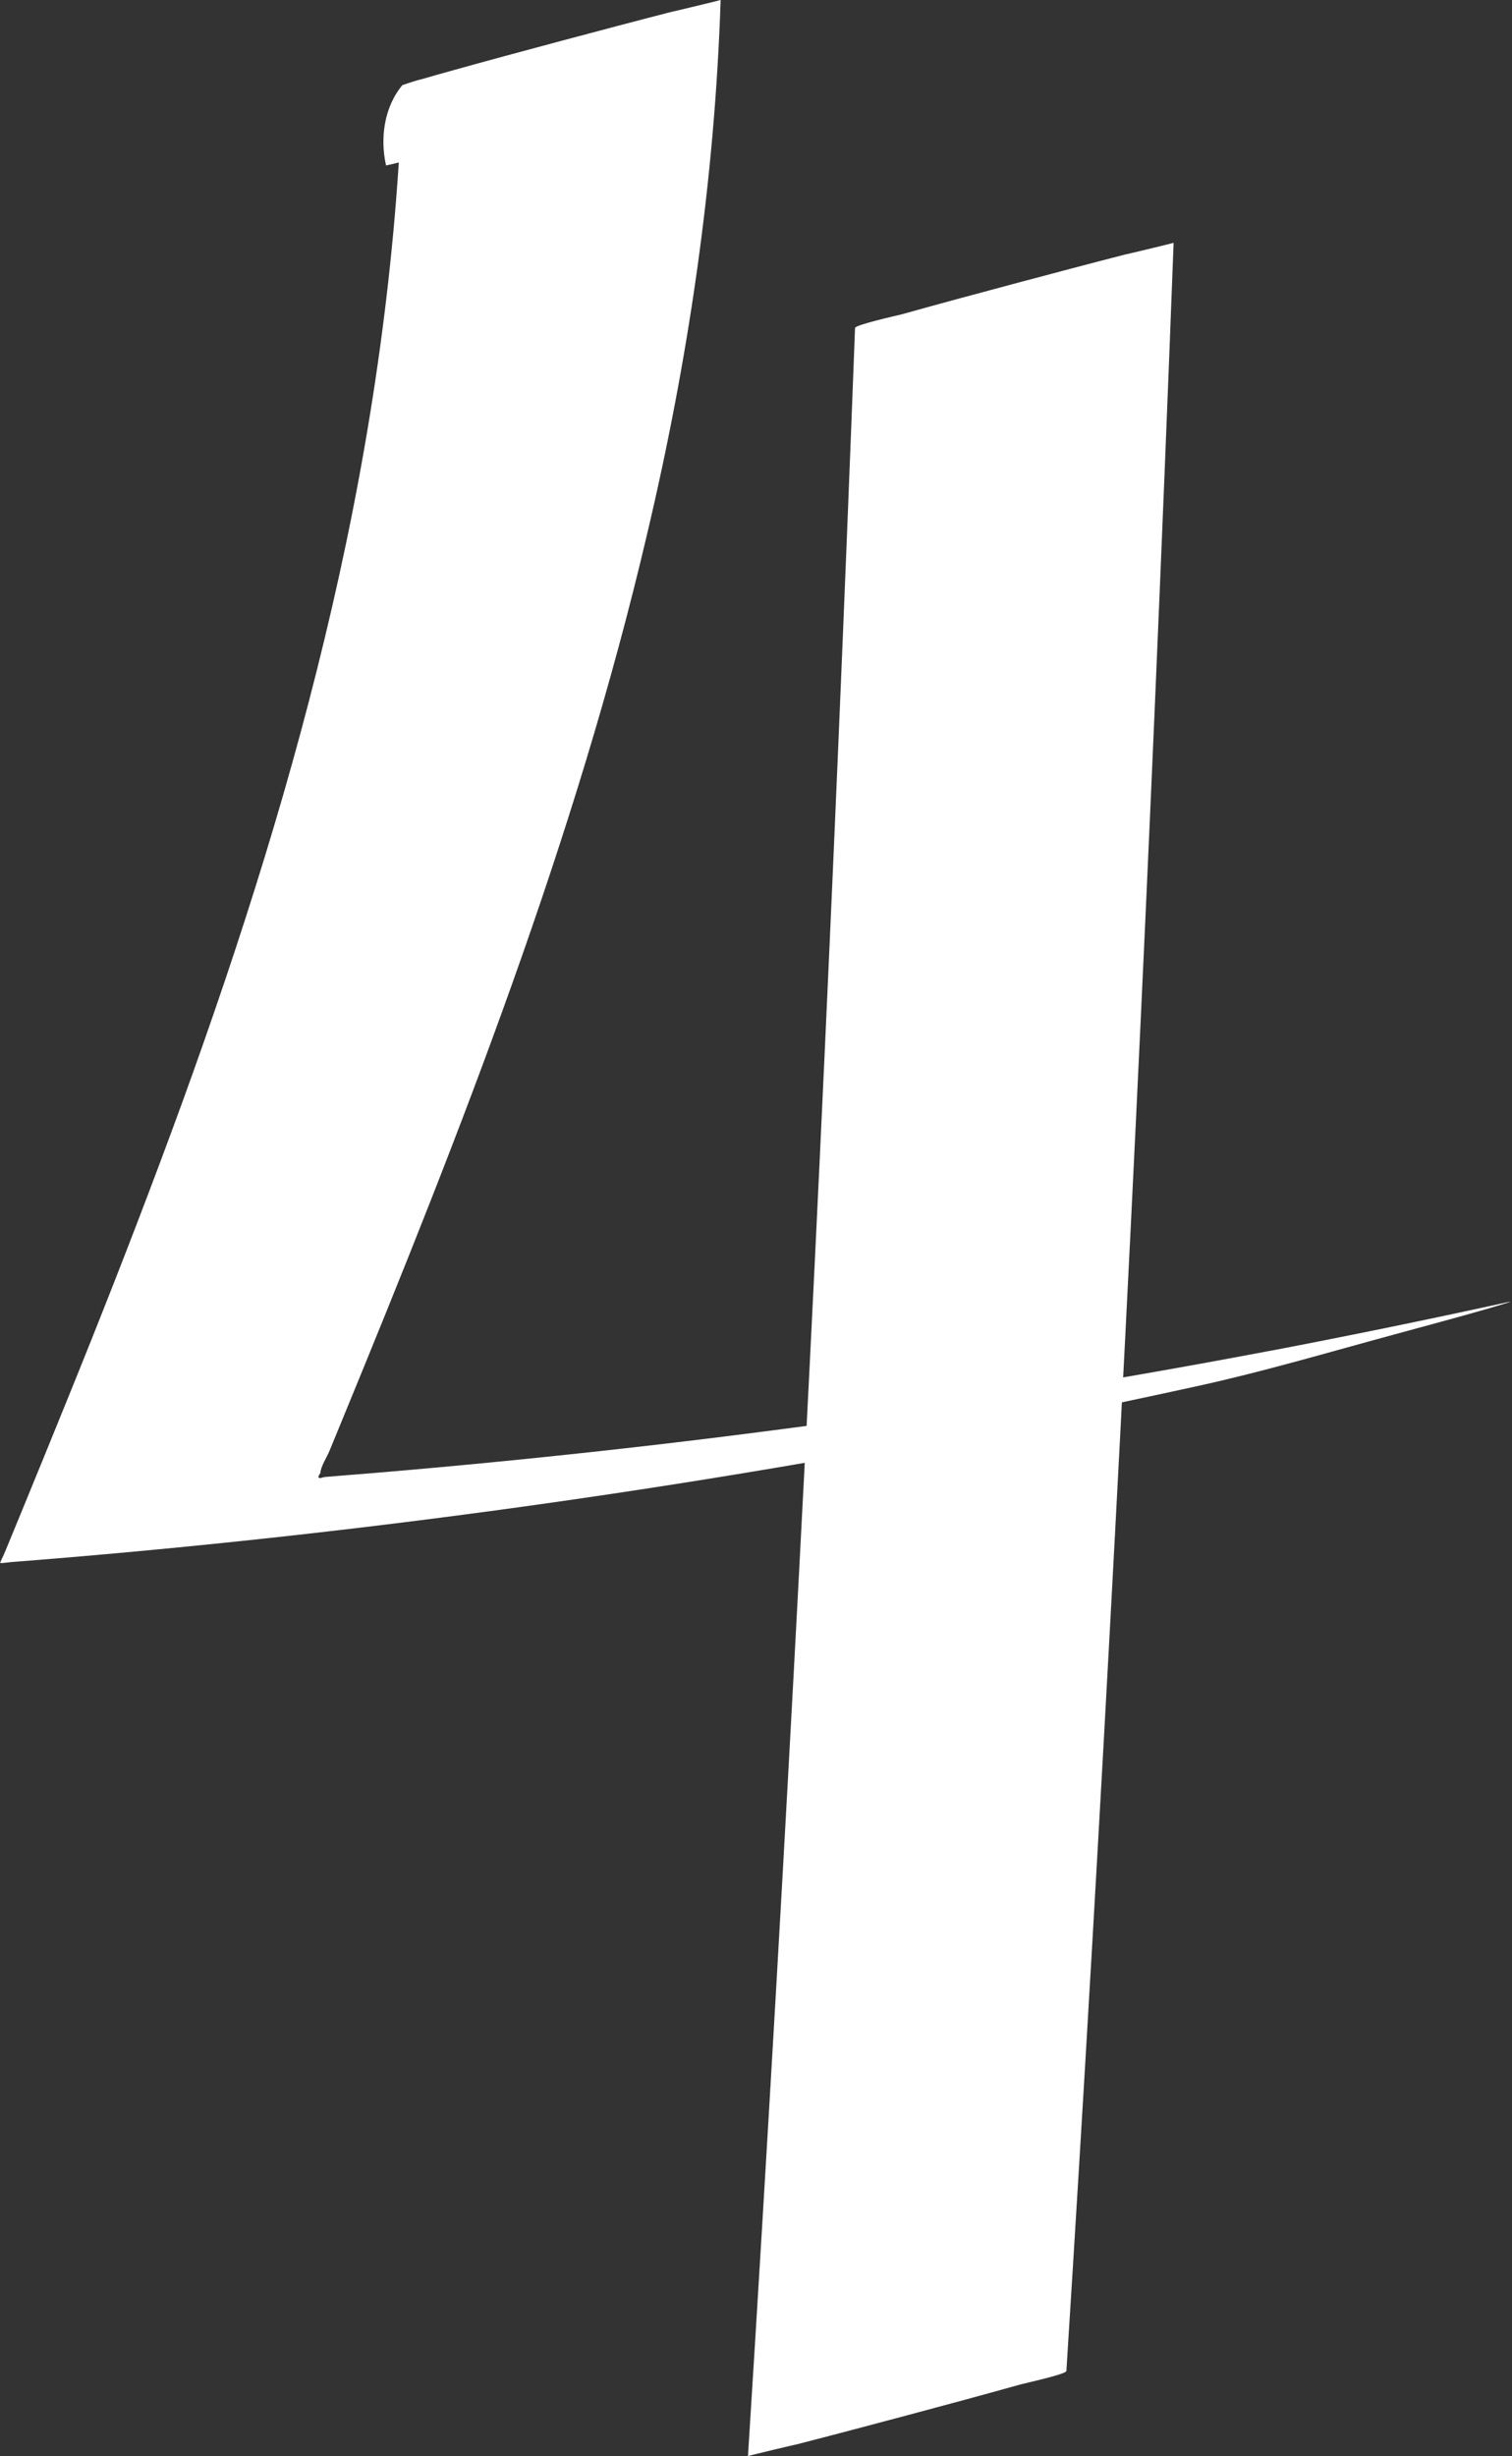 <?xml version="1.0" encoding="UTF-8" standalone="no"?><svg xmlns="http://www.w3.org/2000/svg" xmlns:xlink="http://www.w3.org/1999/xlink" fill="#ffffff" height="1500" preserveAspectRatio="xMidYMid meet" version="1" viewBox="-0.2 0.0 923.6 1500.0" width="923.6" zoomAndPan="magnify"><rect x="-0.2" y="0.0" width="923.6" height="1500.0" fill="#333333" stroke="none"/><g id="change1_2"><path d="M430.1,49c-3.7-16.6-1.3-35.7,10-49c-64.8,17.4-129.6,34.7-194.4,52.1c-3.5,107.4-18.9,214.1-43.1,318.8 c-23.6,102.5-55.4,203-91.3,301.9c-17.7,48.6-36.3,96.9-55.5,145c-9.5,23.8-19.2,47.6-28.9,71.4c-4.8,11.8-9.7,23.6-14.5,35.4 c-2.4,5.9-4.9,11.8-7.3,17.7c-1.1,2.7-2.2,5.4-3.4,8.1c-0.2,0.4-1.9,3.7-1.7,4.1c0.3,0.4,5.9-0.5,6.6-0.5 c114.3-8.9,228.4-21.6,341.9-38c114.2-16.5,227.8-36.7,340.6-60.4c14.1-3,28.1-6,42.2-9.1c40.2-8.8,80-20.6,119.8-31.4 c19.3-5.3,38.7-10.4,58-16c3.2-1,6.5-1.9,9.7-2.9c4.6-1.4,4.5-1.6-0.1-0.5c-48.6,10.6-97.3,20.6-146.2,29.9 c1.2-0.2,2.4-0.4,3.5-0.7c-103.9,19.7-208.3,36.4-313.1,49.8c-51.2,6.6-102.4,12.4-153.8,17.5c-26.2,2.6-52.4,5-78.6,7.2 c-6.6,0.5-13.1,1.1-19.7,1.6c-3.3,0.3-6.6,0.5-9.8,0.8c-1.1,0.1-2.2,0.2-3.3,0.3c-3.6,1.3-4.3,0.4-2.2-2.5c0.2-4,4-9.7,5.6-13.6 c2.6-6.3,5.2-12.7,7.8-19c72.6-176.4,142.6-354.8,186.2-540.9C420.4,219.2,436.4,110,440,0c0,0.1-33.1,8.1-28.7,6.9 c-23,5.9-45.9,12-68.8,18.1c-22.9,6.1-45.8,12.3-68.7,18.7c-5,1.4-10.1,2.8-15.1,4.3c-4.5,1.1-8.8,2.5-13.1,4 c-11.2,13.4-13.7,32.4-10,49c0.1,0.6,90.2-23.1,97.5-25.1C340.3,74.1,430.5,50.9,430.1,49L430.1,49z"/></g><g id="change1_1"><path d="M522.1,200.3c-6.4,169.4-13.6,338.8-21.6,508.2c-8,168.7-16.9,337.5-26.6,506.1c-5.5,95.2-11.2,190.3-17.2,285.4 c0-0.2,33.1-8.1,28.7-6.9c23-5.9,45.9-12,68.8-18.1c22.9-6.1,45.8-12.3,68.7-18.7c3.2-0.9,28.2-6.3,28.3-8.3 c10.7-169.1,20.5-338.3,29.5-507.5c9-168.7,17.1-337.5,24.4-506.3c4.1-95.3,8-190.6,11.6-285.9c0,0.1-33.1,8.1-28.7,6.9 c-23,5.9-45.9,12-68.8,18.1c-22.9,6.1-45.8,12.3-68.7,18.7C547.2,192.8,522.2,198.4,522.1,200.3L522.1,200.3z"/></g></svg>